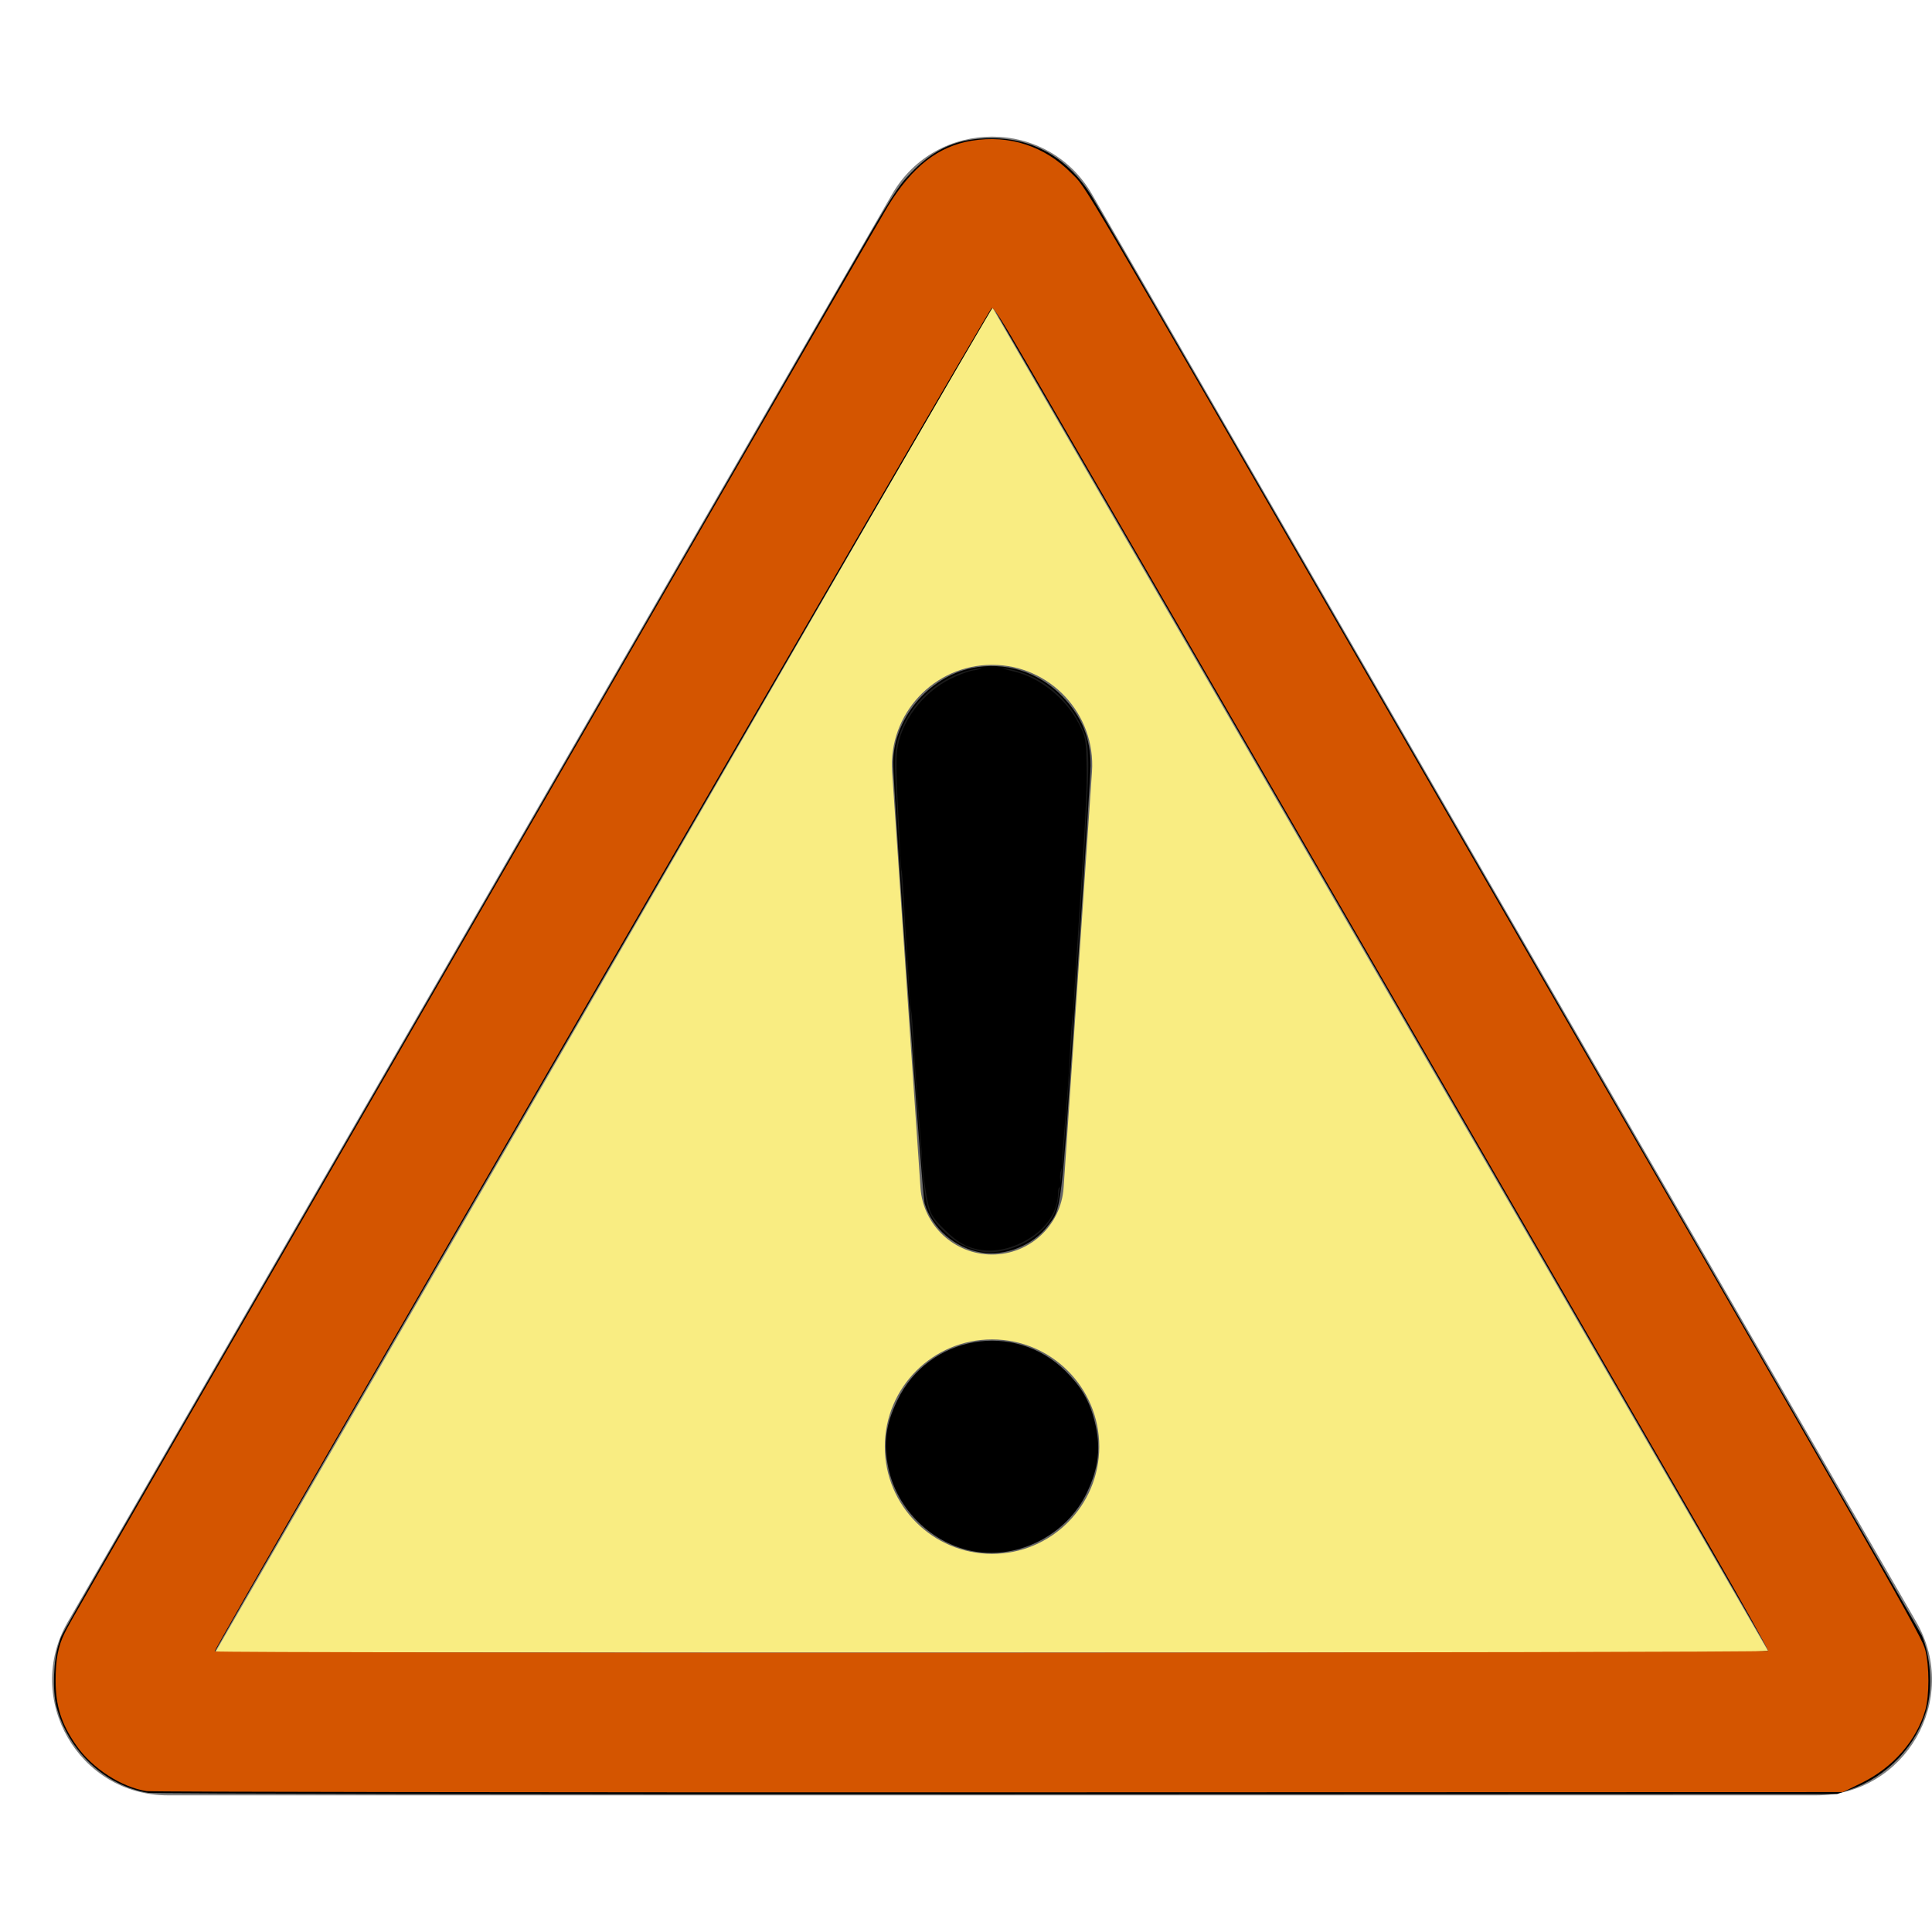 <?xml version="1.0" encoding="UTF-8" standalone="no"?>
<svg
   xmlns:dc="http://purl.org/dc/elements/1.1/"
   xmlns:cc="http://creativecommons.org/ns#"
   xmlns:rdf="http://www.w3.org/1999/02/22-rdf-syntax-ns#"
   xmlns:svg="http://www.w3.org/2000/svg"
   xmlns="http://www.w3.org/2000/svg"
   xmlns:sodipodi="http://sodipodi.sourceforge.net/DTD/sodipodi-0.dtd"
   xmlns:inkscape="http://www.inkscape.org/namespaces/inkscape"
   version="1.1"
   id="Capa_1"
   x="0px"
   y="0px"
   viewBox="0 0 432.464 432.464"
   style="enable-background:new 0 0 432.464 432.464;"
   xml:space="preserve"
   sodipodi:docname="warning.svg"
   inkscape:version="1.0.2 (e86c8708, 2021-01-15)"><defs
   id="defs140" /><sodipodi:namedview
   pagecolor="#ffffff"
   bordercolor="#666666"
   borderopacity="1"
   objecttolerance="10"
   gridtolerance="10"
   guidetolerance="10"
   inkscape:pageopacity="0"
   inkscape:pageshadow="2"
   inkscape:window-width="1694"
   inkscape:window-height="1016"
   id="namedview138"
   showgrid="false"
   inkscape:zoom="2.3308298"
   inkscape:cx="216.232"
   inkscape:cy="216.232"
   inkscape:window-x="0"
   inkscape:window-y="23"
   inkscape:window-maximized="0"
   inkscape:current-layer="Capa_1" />
<g
   id="g105">
	
	<path
   style="fill:#808080;"
   d="M15.166,363.067L199.655,43.523c9.959-17.249,34.856-17.249,44.815,0l184.489,319.544   c9.959,17.249-2.49,38.811-22.407,38.811H37.574C17.656,401.878,5.207,380.316,15.166,363.067z"
   id="path97" />
	<polygon
   style="fill:#F9ED82;"
   points="48.184,369.878 222.062,68.712 395.939,369.878  "
   id="polygon99" />
	<circle
   style="fill:#666666;"
   cx="222.062"
   cy="323.818"
   r="24"
   id="circle101" />
	<path
   style="fill:#666666;"
   d="M222.062,148.818L222.062,148.818c-12.982,0-23.251,10.992-22.367,23.944l6.348,93.091   c0.574,8.424,7.576,14.965,16.02,14.965h0c8.444,0,15.445-6.54,16.02-14.965l6.348-93.091   C245.312,159.811,235.044,148.818,222.062,148.818z"
   id="path103" />
</g>
<g
   id="g107">
</g>
<g
   id="g109">
</g>
<g
   id="g111">
</g>
<g
   id="g113">
</g>
<g
   id="g115">
</g>
<g
   id="g117">
</g>
<g
   id="g119">
</g>
<g
   id="g121">
</g>
<g
   id="g123">
</g>
<g
   id="g125">
</g>
<g
   id="g127">
</g>
<g
   id="g129">
</g>
<g
   id="g131">
</g>
<g
   id="g133">
</g>
<g
   id="g135">
</g>
<path
   style="fill:#000000;stroke-width:0.429"
   d="m 33.184,401.32 c -9.683,-1.625 -17.956,-9.399 -20.543,-19.304 -0.951,-3.639 -0.669,-10.722 0.563,-14.158 1.051,-2.932 -3.911,5.778 42.142,-73.971 14.083,-24.387 24.996,-43.288 41.615,-72.077 16.62,-28.789 27.533,-47.69 41.615,-72.077 28.382,-49.149 38.325,-66.387 49.864,-86.45 11.498,-19.992 12.413,-21.441 15.605,-24.723 5.306,-5.455 10.441,-7.632 17.978,-7.622 9.525,0.013 17.318,4.602 22.506,13.253 5.423,9.041 185.104,320.578 185.678,321.934 1.921,4.538 2.413,11.354 1.165,16.145 -2.181,8.372 -8.874,15.448 -17.357,18.35 l -2.789,0.954 -187.916,0.059 c -104.038,0.033 -188.903,-0.107 -190.127,-0.312 z M 395.869,369.47 C 395.577,368.708 222.661,69.167 222.269,68.744 222.023,68.477 48.052,369.146 48.052,369.839 c 0,0.11 78.308,0.201 174.018,0.201 144.546,0 173.981,-0.097 173.799,-0.57 z"
   id="path144" /><path
   style="fill:#000000;stroke-width:0.429"
   d="m 219.664,280.366 c -5.862,-0.975 -11.02,-5.425 -12.679,-10.938 -0.595,-1.978 -7.064,-92.57 -7.051,-98.751 0.02,-9.675 7.829,-19.097 17.499,-21.114 7.485,-1.561 15.014,0.775 20.365,6.318 4.391,4.548 6.325,9.294 6.317,15.5 -0.002,1.779 -1.438,24.192 -3.191,49.805 -3.507,51.247 -3.248,49.102 -6.45,53.297 -3.276,4.29 -9.506,6.765 -14.809,5.883 z"
   id="path146" /><path
   style="fill:#000000;stroke-width:0.429"
   d="m 218.056,347.279 c -9.367,-1.664 -17.223,-9.293 -19.195,-18.641 -1.176,-5.576 -0.634,-9.703 1.993,-15.176 6.999,-14.581 26.18,-17.925 37.648,-6.563 3.502,3.469 5.35,6.618 6.481,11.038 1.516,5.928 1.026,10.536 -1.732,16.279 -4.465,9.296 -15.166,14.845 -25.196,13.064 z"
   id="path148" /><path
   style="fill:none;stroke-width:0.429"
   d="M 21.859,401.333 C 12.178,399.908 3.571,391.937 1.038,382.051 0.136,378.528 0.383,371.27 1.519,367.954 1.952,366.688 44.32,292.841 95.669,203.849 l 93.362,-161.804 3.411,-3.471 c 4.105,-4.178 8.032,-6.322 13.294,-7.259 3.866,-0.689 12.791,-0.84 9.936,-0.168 -2.294,0.54 -5.876,2.132 -5.876,2.611 0,0.221 -0.173,0.295 -0.385,0.164 -0.659,-0.407 -5.495,3.474 -7.48,6.002 -1.874,2.388 -5.986,9.328 -5.858,9.887 0.037,0.16 -0.104,0.409 -0.313,0.553 -0.601,0.415 -3.153,4.767 -2.8,4.774 0.175,0.004 0.106,0.148 -0.154,0.322 -0.608,0.406 -4.462,7.108 -4.462,7.758 0,0.272 -0.162,0.494 -0.36,0.494 -0.344,0 -1.517,2.18 -1.359,2.526 0.042,0.092 -0.105,0.285 -0.327,0.429 -0.503,0.327 -6.35,10.498 -6.166,10.726 0.074,0.092 -0.044,0.285 -0.261,0.429 -0.586,0.39 -6.563,10.773 -6.206,10.78 0.168,0.003 0.096,0.148 -0.16,0.322 -0.629,0.425 -8.364,13.828 -7.985,13.836 0.165,0.003 0.085,0.148 -0.176,0.322 -0.643,0.426 -6.661,10.825 -6.269,10.833 0.17,0.003 0.085,0.149 -0.189,0.324 -0.638,0.406 -6.635,10.822 -6.236,10.831 0.164,0.003 0.073,0.15 -0.203,0.326 -0.638,0.406 -8.346,13.823 -7.947,13.832 0.163,0.003 0.077,0.148 -0.192,0.322 -0.511,0.329 -6.171,9.863 -6.301,10.612 -0.041,0.236 -0.195,0.526 -0.344,0.644 -0.402,0.319 -4.276,6.954 -4.369,7.482 -0.044,0.25 -0.204,0.552 -0.355,0.67 -0.387,0.302 -5.996,9.989 -6.086,10.511 -0.041,0.236 -0.2,0.526 -0.354,0.644 -0.428,0.329 -4.644,7.723 -4.403,7.723 0.116,0 -0.182,0.423 -0.663,0.939 -0.808,0.867 -0.938,1.163 -0.838,1.909 0.02,0.151 -0.154,0.392 -0.387,0.536 -0.494,0.306 -4.862,7.771 -4.547,7.771 0.116,0 -0.182,0.423 -0.663,0.939 -0.808,0.867 -0.938,1.163 -0.838,1.909 0.02,0.151 -0.15,0.392 -0.377,0.536 -0.472,0.3 -4.391,6.839 -4.513,7.53 -0.044,0.25 -0.206,0.552 -0.36,0.67 -0.616,0.472 -4.56,7.673 -4.33,7.904 0.136,0.136 0.053,0.247 -0.184,0.247 -0.395,0 -1.607,2.14 -1.43,2.526 0.042,0.092 -0.114,0.285 -0.347,0.429 -0.586,0.363 -4.83,7.769 -4.457,7.777 0.166,0.003 0.082,0.148 -0.187,0.322 -0.511,0.329 -6.171,9.863 -6.301,10.612 -0.041,0.236 -0.198,0.526 -0.349,0.644 -0.387,0.302 -5.996,9.989 -6.086,10.511 -0.041,0.236 -0.2,0.526 -0.354,0.644 -0.616,0.472 -4.56,7.673 -4.33,7.904 0.136,0.136 0.053,0.247 -0.184,0.247 -0.414,0 -1.288,1.517 -1.333,2.312 -0.012,0.21 -0.21,0.499 -0.44,0.644 -0.459,0.288 -6.111,9.866 -6.23,10.559 -0.041,0.236 -0.195,0.526 -0.344,0.644 -0.402,0.319 -4.276,6.954 -4.369,7.482 -0.044,0.25 -0.206,0.552 -0.36,0.67 -0.428,0.329 -4.644,7.723 -4.403,7.723 0.116,0 -0.182,0.423 -0.663,0.939 -0.808,0.867 -0.938,1.163 -0.838,1.909 0.02,0.151 -0.153,0.392 -0.385,0.536 -0.585,0.364 -11.262,18.924 -10.892,18.932 0.165,0.003 0.077,0.148 -0.194,0.322 -0.545,0.347 -4.958,7.823 -4.618,7.823 0.116,0 -0.182,0.423 -0.663,0.939 -0.808,0.867 -0.938,1.163 -0.838,1.909 0.02,0.151 -0.154,0.392 -0.387,0.536 -0.586,0.363 -4.83,7.769 -4.457,7.777 0.166,0.003 0.082,0.148 -0.187,0.322 -0.506,0.326 -14.326,24.009 -14.454,24.77 -0.04,0.236 -0.2,0.526 -0.355,0.645 -0.536,0.409 -8.227,13.913 -8.227,14.445 0,0.293 -0.238,0.625 -0.529,0.737 -0.291,0.112 -1.17,1.809 -1.953,3.772 -1.341,3.363 -1.424,3.879 -1.437,8.932 -0.014,5.54 0.758,9.506 2.115,10.863 0.34,0.34 0.498,0.739 0.351,0.887 -0.523,0.523 3.94,6.404 6.434,8.479 2.902,2.415 6.626,4.409 9.867,5.281 l 2.242,0.604 -4.29,-0.024 c -2.36,-0.013 -5.362,-0.182 -6.671,-0.375 z"
   id="path152" /><path
   style="fill:none;stroke-width:0.429"
   d="M 21.859,401.333 C 12.178,399.908 3.571,391.937 1.038,382.051 0.136,378.528 0.383,371.27 1.519,367.954 1.952,366.688 44.32,292.841 95.669,203.849 l 93.362,-161.804 3.411,-3.471 c 4.105,-4.178 8.032,-6.322 13.294,-7.259 3.866,-0.689 12.791,-0.84 9.936,-0.168 -2.294,0.54 -5.876,2.132 -5.876,2.611 0,0.221 -0.173,0.295 -0.385,0.164 -0.659,-0.407 -5.495,3.474 -7.48,6.002 -1.874,2.388 -5.986,9.328 -5.858,9.887 0.037,0.16 -0.104,0.409 -0.313,0.553 -0.601,0.415 -3.153,4.767 -2.8,4.774 0.175,0.004 0.106,0.148 -0.154,0.322 -0.608,0.406 -4.462,7.108 -4.462,7.758 0,0.272 -0.162,0.494 -0.36,0.494 -0.344,0 -1.517,2.18 -1.359,2.526 0.042,0.092 -0.105,0.285 -0.327,0.429 -0.503,0.327 -6.35,10.498 -6.166,10.726 0.074,0.092 -0.044,0.285 -0.261,0.429 -0.586,0.39 -6.563,10.773 -6.206,10.78 0.168,0.003 0.096,0.148 -0.16,0.322 -0.629,0.425 -8.364,13.828 -7.985,13.836 0.165,0.003 0.085,0.148 -0.176,0.322 -0.643,0.426 -6.661,10.825 -6.269,10.833 0.17,0.003 0.085,0.149 -0.189,0.324 -0.638,0.406 -6.635,10.822 -6.236,10.831 0.164,0.003 0.073,0.15 -0.203,0.326 -0.638,0.406 -8.346,13.823 -7.947,13.832 0.163,0.003 0.077,0.148 -0.192,0.322 -0.511,0.329 -6.171,9.863 -6.301,10.612 -0.041,0.236 -0.195,0.526 -0.344,0.644 -0.402,0.319 -4.276,6.954 -4.369,7.482 -0.044,0.25 -0.204,0.552 -0.355,0.67 -0.387,0.302 -5.996,9.989 -6.086,10.511 -0.041,0.236 -0.2,0.526 -0.354,0.644 -0.428,0.329 -4.644,7.723 -4.403,7.723 0.116,0 -0.182,0.423 -0.663,0.939 -0.808,0.867 -0.938,1.163 -0.838,1.909 0.02,0.151 -0.154,0.392 -0.387,0.536 -0.494,0.306 -4.862,7.771 -4.547,7.771 0.116,0 -0.182,0.423 -0.663,0.939 -0.808,0.867 -0.938,1.163 -0.838,1.909 0.02,0.151 -0.15,0.392 -0.377,0.536 -0.472,0.3 -4.391,6.839 -4.513,7.53 -0.044,0.25 -0.206,0.552 -0.36,0.67 -0.616,0.472 -4.56,7.673 -4.33,7.904 0.136,0.136 0.053,0.247 -0.184,0.247 -0.395,0 -1.607,2.14 -1.43,2.526 0.042,0.092 -0.114,0.285 -0.347,0.429 -0.586,0.363 -4.83,7.769 -4.457,7.777 0.166,0.003 0.082,0.148 -0.187,0.322 -0.511,0.329 -6.171,9.863 -6.301,10.612 -0.041,0.236 -0.198,0.526 -0.349,0.644 -0.387,0.302 -5.996,9.989 -6.086,10.511 -0.041,0.236 -0.2,0.526 -0.354,0.644 -0.616,0.472 -4.56,7.673 -4.33,7.904 0.136,0.136 0.053,0.247 -0.184,0.247 -0.414,0 -1.288,1.517 -1.333,2.312 -0.012,0.21 -0.21,0.499 -0.44,0.644 -0.459,0.288 -6.111,9.866 -6.23,10.559 -0.041,0.236 -0.195,0.526 -0.344,0.644 -0.402,0.319 -4.276,6.954 -4.369,7.482 -0.044,0.25 -0.206,0.552 -0.36,0.67 -0.428,0.329 -4.644,7.723 -4.403,7.723 0.116,0 -0.182,0.423 -0.663,0.939 -0.808,0.867 -0.938,1.163 -0.838,1.909 0.02,0.151 -0.153,0.392 -0.385,0.536 -0.585,0.364 -11.262,18.924 -10.892,18.932 0.165,0.003 0.077,0.148 -0.194,0.322 -0.545,0.347 -4.958,7.823 -4.618,7.823 0.116,0 -0.182,0.423 -0.663,0.939 -0.808,0.867 -0.938,1.163 -0.838,1.909 0.02,0.151 -0.154,0.392 -0.387,0.536 -0.586,0.363 -4.83,7.769 -4.457,7.777 0.166,0.003 0.082,0.148 -0.187,0.322 -0.506,0.326 -14.326,24.009 -14.454,24.77 -0.04,0.236 -0.2,0.526 -0.355,0.645 -0.536,0.409 -8.227,13.913 -8.227,14.445 0,0.293 -0.238,0.625 -0.529,0.737 -0.291,0.112 -1.17,1.809 -1.953,3.772 -1.341,3.363 -1.424,3.879 -1.437,8.932 -0.014,5.54 0.758,9.506 2.115,10.863 0.34,0.34 0.498,0.739 0.351,0.887 -0.523,0.523 3.94,6.404 6.434,8.479 2.902,2.415 6.626,4.409 9.867,5.281 l 2.242,0.604 -4.29,-0.024 c -2.36,-0.013 -5.362,-0.182 -6.671,-0.375 z"
   id="path154" /><path
   style="fill:none;stroke-width:0.429"
   d="M 21.859,401.333 C 12.178,399.908 3.571,391.937 1.038,382.051 0.136,378.528 0.383,371.27 1.519,367.954 1.952,366.688 44.32,292.841 95.669,203.849 l 93.362,-161.804 3.411,-3.471 c 4.105,-4.178 8.032,-6.322 13.294,-7.259 3.866,-0.689 12.791,-0.84 9.936,-0.168 -2.294,0.54 -5.876,2.132 -5.876,2.611 0,0.221 -0.173,0.295 -0.385,0.164 -0.659,-0.407 -5.495,3.474 -7.48,6.002 -1.874,2.388 -5.986,9.328 -5.858,9.887 0.037,0.16 -0.104,0.409 -0.313,0.553 -0.601,0.415 -3.153,4.767 -2.8,4.774 0.175,0.004 0.106,0.148 -0.154,0.322 -0.608,0.406 -4.462,7.108 -4.462,7.758 0,0.272 -0.162,0.494 -0.36,0.494 -0.344,0 -1.517,2.18 -1.359,2.526 0.042,0.092 -0.105,0.285 -0.327,0.429 -0.503,0.327 -6.35,10.498 -6.166,10.726 0.074,0.092 -0.044,0.285 -0.261,0.429 -0.586,0.39 -6.563,10.773 -6.206,10.78 0.168,0.003 0.096,0.148 -0.16,0.322 -0.629,0.425 -8.364,13.828 -7.985,13.836 0.165,0.003 0.085,0.148 -0.176,0.322 -0.643,0.426 -6.661,10.825 -6.269,10.833 0.17,0.003 0.085,0.149 -0.189,0.324 -0.638,0.406 -6.635,10.822 -6.236,10.831 0.164,0.003 0.073,0.15 -0.203,0.326 -0.638,0.406 -8.346,13.823 -7.947,13.832 0.163,0.003 0.077,0.148 -0.192,0.322 -0.511,0.329 -6.171,9.863 -6.301,10.612 -0.041,0.236 -0.195,0.526 -0.344,0.644 -0.402,0.319 -4.276,6.954 -4.369,7.482 -0.044,0.25 -0.204,0.552 -0.355,0.67 -0.387,0.302 -5.996,9.989 -6.086,10.511 -0.041,0.236 -0.2,0.526 -0.354,0.644 -0.428,0.329 -4.644,7.723 -4.403,7.723 0.116,0 -0.182,0.423 -0.663,0.939 -0.808,0.867 -0.938,1.163 -0.838,1.909 0.02,0.151 -0.154,0.392 -0.387,0.536 -0.494,0.306 -4.862,7.771 -4.547,7.771 0.116,0 -0.182,0.423 -0.663,0.939 -0.808,0.867 -0.938,1.163 -0.838,1.909 0.02,0.151 -0.15,0.392 -0.377,0.536 -0.472,0.3 -4.391,6.839 -4.513,7.53 -0.044,0.25 -0.206,0.552 -0.36,0.67 -0.616,0.472 -4.56,7.673 -4.33,7.904 0.136,0.136 0.053,0.247 -0.184,0.247 -0.395,0 -1.607,2.14 -1.43,2.526 0.042,0.092 -0.114,0.285 -0.347,0.429 -0.586,0.363 -4.83,7.769 -4.457,7.777 0.166,0.003 0.082,0.148 -0.187,0.322 -0.511,0.329 -6.171,9.863 -6.301,10.612 -0.041,0.236 -0.198,0.526 -0.349,0.644 -0.387,0.302 -5.996,9.989 -6.086,10.511 -0.041,0.236 -0.2,0.526 -0.354,0.644 -0.616,0.472 -4.56,7.673 -4.33,7.904 0.136,0.136 0.053,0.247 -0.184,0.247 -0.414,0 -1.288,1.517 -1.333,2.312 -0.012,0.21 -0.21,0.499 -0.44,0.644 -0.459,0.288 -6.111,9.866 -6.23,10.559 -0.041,0.236 -0.195,0.526 -0.344,0.644 -0.402,0.319 -4.276,6.954 -4.369,7.482 -0.044,0.25 -0.206,0.552 -0.36,0.67 -0.428,0.329 -4.644,7.723 -4.403,7.723 0.116,0 -0.182,0.423 -0.663,0.939 -0.808,0.867 -0.938,1.163 -0.838,1.909 0.02,0.151 -0.153,0.392 -0.385,0.536 -0.585,0.364 -11.262,18.924 -10.892,18.932 0.165,0.003 0.077,0.148 -0.194,0.322 -0.545,0.347 -4.958,7.823 -4.618,7.823 0.116,0 -0.182,0.423 -0.663,0.939 -0.808,0.867 -0.938,1.163 -0.838,1.909 0.02,0.151 -0.154,0.392 -0.387,0.536 -0.586,0.363 -4.83,7.769 -4.457,7.777 0.166,0.003 0.082,0.148 -0.187,0.322 -0.506,0.326 -14.326,24.009 -14.454,24.77 -0.04,0.236 -0.2,0.526 -0.355,0.645 -0.536,0.409 -8.227,13.913 -8.227,14.445 0,0.293 -0.238,0.625 -0.529,0.737 -0.291,0.112 -1.17,1.809 -1.953,3.772 -1.341,3.363 -1.424,3.879 -1.437,8.932 -0.014,5.54 0.758,9.506 2.115,10.863 0.34,0.34 0.498,0.739 0.351,0.887 -0.523,0.523 3.94,6.404 6.434,8.479 2.902,2.415 6.626,4.409 9.867,5.281 l 2.242,0.604 -4.29,-0.024 c -2.36,-0.013 -5.362,-0.182 -6.671,-0.375 z"
   id="path156" /><path
   style="fill:none;stroke-width:0.429"
   d="M 21.859,401.333 C 12.178,399.908 3.571,391.937 1.038,382.051 50.17,257.479 116.876,167.095 189.031,42.045 l 3.411,-3.471 c 4.105,-4.178 8.032,-6.322 13.294,-7.259 3.866,-0.689 12.791,-0.84 9.936,-0.168 -2.294,0.54 -5.876,2.132 -5.876,2.611 0,0.221 -0.173,0.295 -0.385,0.164 -0.659,-0.407 -5.495,3.474 -7.48,6.002 -1.874,2.388 -5.986,9.328 -5.858,9.887 0.037,0.16 -0.104,0.409 -0.313,0.553 -0.601,0.415 -3.153,4.767 -2.8,4.774 0.175,0.004 0.106,0.148 -0.154,0.322 -0.608,0.406 -4.462,7.108 -4.462,7.758 0,0.272 -0.162,0.494 -0.36,0.494 -0.344,0 -1.517,2.18 -1.359,2.526 0.042,0.092 -0.105,0.285 -0.327,0.429 -0.503,0.327 -6.35,10.498 -6.166,10.726 0.074,0.092 -0.044,0.285 -0.261,0.429 -0.586,0.39 -6.563,10.773 -6.206,10.78 0.168,0.003 0.096,0.148 -0.16,0.322 -0.629,0.425 -8.364,13.828 -7.985,13.836 0.165,0.003 0.085,0.148 -0.176,0.322 -0.643,0.426 -6.661,10.825 -6.269,10.833 0.17,0.003 0.085,0.149 -0.189,0.324 -0.638,0.406 -6.635,10.822 -6.236,10.831 0.164,0.003 0.073,0.15 -0.203,0.326 -0.638,0.406 -8.346,13.823 -7.947,13.832 0.163,0.003 0.077,0.148 -0.192,0.322 -0.511,0.329 -6.171,9.863 -6.301,10.612 -0.041,0.236 -0.195,0.526 -0.344,0.644 -0.402,0.319 -4.276,6.954 -4.369,7.482 -0.044,0.25 -0.204,0.552 -0.355,0.67 -0.387,0.302 -5.996,9.989 -6.086,10.511 -0.041,0.236 -0.2,0.526 -0.354,0.644 -0.428,0.329 -4.644,7.723 -4.403,7.723 0.116,0 -0.182,0.423 -0.663,0.939 -0.808,0.867 -0.938,1.163 -0.838,1.909 0.02,0.151 -0.154,0.392 -0.387,0.536 -0.494,0.306 -4.862,7.771 -4.547,7.771 0.116,0 -0.182,0.423 -0.663,0.939 -0.808,0.867 -0.938,1.163 -0.838,1.909 0.02,0.151 -0.15,0.392 -0.377,0.536 -0.472,0.3 -4.391,6.839 -4.513,7.53 -0.044,0.25 -0.206,0.552 -0.36,0.67 -0.616,0.472 -4.56,7.673 -4.33,7.904 0.136,0.136 0.053,0.247 -0.184,0.247 -0.395,0 -1.607,2.14 -1.43,2.526 0.042,0.092 -0.114,0.285 -0.347,0.429 -0.586,0.363 -4.83,7.769 -4.457,7.777 0.166,0.003 0.082,0.148 -0.187,0.322 -0.511,0.329 -6.171,9.863 -6.301,10.612 -0.041,0.236 -0.198,0.526 -0.349,0.644 -0.387,0.302 -5.996,9.989 -6.086,10.511 -0.041,0.236 -0.2,0.526 -0.354,0.644 -0.616,0.472 -4.56,7.673 -4.33,7.904 0.136,0.136 0.053,0.247 -0.184,0.247 -0.414,0 -1.288,1.517 -1.333,2.312 -0.012,0.21 -0.21,0.499 -0.44,0.644 -0.459,0.288 -6.111,9.866 -6.23,10.559 -0.041,0.236 -0.195,0.526 -0.344,0.644 -0.402,0.319 -4.276,6.954 -4.369,7.482 -0.044,0.25 -0.206,0.552 -0.36,0.67 -0.428,0.329 -4.644,7.723 -4.403,7.723 0.116,0 -0.182,0.423 -0.663,0.939 -0.808,0.867 -0.938,1.163 -0.838,1.909 0.02,0.151 -0.153,0.392 -0.385,0.536 -0.585,0.364 -11.262,18.924 -10.892,18.932 0.165,0.003 0.077,0.148 -0.194,0.322 -0.545,0.347 -4.958,7.823 -4.618,7.823 0.116,0 -0.182,0.423 -0.663,0.939 -0.808,0.867 -0.938,1.163 -0.838,1.909 0.02,0.151 -0.154,0.392 -0.387,0.536 -0.586,0.363 -4.83,7.769 -4.457,7.777 0.166,0.003 0.082,0.148 -0.187,0.322 -0.506,0.326 -14.326,24.009 -14.454,24.77 -0.04,0.236 -0.2,0.526 -0.355,0.645 -0.536,0.409 -8.227,13.913 -8.227,14.445 0,0.293 -0.238,0.625 -0.529,0.737 -0.291,0.112 -1.17,1.809 -1.953,3.772 -1.341,3.363 -1.424,3.879 -1.437,8.932 -0.014,5.54 0.758,9.506 2.115,10.863 0.34,0.34 0.498,0.739 0.351,0.887 -0.523,0.523 3.94,6.404 6.434,8.479 2.902,2.415 6.626,4.409 9.867,5.281 l 2.242,0.604 -4.29,-0.024 c -2.36,-0.013 -5.362,-0.182 -6.671,-0.375 z"
   id="path158"
   sodipodi:nodetypes="sccsssssssssssssssscccccccscscssssssscssscssssssscssssssssssssssssscssssscsssssssssssccss" /><path
   style="fill:#1a1a1a;stroke-width:0.429"
   d="m 218.163,279.8 c -2.77,-0.92 -4.503,-1.966 -6.76,-4.077 -3.481,-3.256 -4.146,-5.055 -4.843,-13.096 -2,-23.069 -6.201,-84.593 -6.201,-90.815 0,-3.862 0.179,-5.157 1.039,-7.528 2.054,-5.659 6.186,-10.218 11.617,-12.818 10.75,-5.147 23.523,-0.322 28.917,10.924 1.467,3.059 1.55,3.472 1.68,8.366 0.082,3.083 -0.651,16.851 -1.825,34.323 -3.9,57.996 -4.361,63.306 -5.785,66.524 -2.638,5.963 -11.839,10.192 -17.838,8.199 z"
   id="path162" /><path
   style="fill:#000000;stroke-width:0.429"
   d="m 216.28,346.623 c -5.719,-1.538 -12.191,-6.729 -14.934,-11.978 -2.645,-5.062 -3.452,-11.673 -2.02,-16.547 3.13,-10.651 12.128,-17.647 22.697,-17.647 6.414,0 11.816,2.281 16.502,6.966 4.727,4.727 6.89,10.011 6.869,16.778 -0.032,10.255 -7.608,19.7 -18.028,22.473 -2.95,0.785 -8.078,0.764 -11.087,-0.045 z"
   id="path164" /><path
   style="fill:#000000;stroke-width:0.429"
   d="m 216.28,346.623 c -5.719,-1.538 -12.191,-6.729 -14.934,-11.978 -2.645,-5.062 -3.452,-11.673 -2.02,-16.547 3.13,-10.651 12.128,-17.647 22.697,-17.647 6.414,0 11.816,2.281 16.502,6.966 4.727,4.727 6.89,10.011 6.869,16.778 -0.032,10.255 -7.608,19.7 -18.028,22.473 -2.95,0.785 -8.078,0.764 -11.087,-0.045 z"
   id="path166" /><path
   style="fill:#000000;stroke-width:0.429"
   d="m 216.676,279.02 c -1.617,-0.636 -3.238,-1.8 -5.222,-3.753 -2.371,-2.333 -2.993,-3.246 -3.541,-5.191 -0.622,-2.207 -1.606,-9.352 -1.576,-11.447 0.007,-0.514 -0.269,-4.279 -0.614,-8.366 -0.752,-8.915 -0.966,-11.95 -1.283,-18.157 -0.132,-2.596 -0.349,-5.253 -0.481,-5.905 -0.132,-0.652 -0.299,-2.39 -0.37,-3.861 -0.071,-1.471 -0.224,-4.027 -0.34,-5.679 -0.551,-7.851 -0.673,-9.848 -0.949,-15.435 -0.163,-3.298 -0.374,-6.122 -0.469,-6.277 -0.096,-0.155 -0.279,-2.669 -0.407,-5.588 -0.129,-2.919 -0.393,-8.299 -0.588,-11.957 -0.195,-3.658 -0.21,-7.858 -0.034,-9.334 0.768,-6.438 5.666,-13.01 12.037,-16.152 1.791,-0.884 4.06,-1.714 5.041,-1.846 0.981,-0.132 1.784,-0.359 1.783,-0.505 -9.4e-4,-0.328 4.424,-0.355 4.72,-0.029 0.118,0.13 1.238,0.467 2.489,0.748 5.866,1.321 11.815,6.126 14.684,11.861 1.436,2.869 1.495,3.181 1.638,8.581 0.157,5.936 -0.171,12.567 -1.896,38.332 -0.589,8.798 -1.028,16.231 -0.975,16.518 0.053,0.287 -0.032,1.1 -0.189,1.808 -0.157,0.708 -0.406,3.7 -0.553,6.65 -0.361,7.222 -0.533,9.694 -1.273,18.234 -0.348,4.011 -0.601,7.68 -0.564,8.152 0.037,0.472 -0.079,1.197 -0.257,1.611 -0.179,0.414 -0.246,1.428 -0.15,2.252 0.096,0.825 0.021,1.5 -0.168,1.5 -0.189,0 -0.343,0.544 -0.343,1.209 0,4.493 -2.982,8.611 -8.05,11.116 -4.185,2.069 -8.354,2.382 -12.1,0.91 z"
   id="path168" /><path
   style="fill:#d45500;stroke-width:0.429"
   d="m 32.821,400.928 c -5.613,-0.853 -12.182,-5.106 -15.708,-10.171 -3.367,-4.837 -4.659,-8.872 -4.666,-14.582 -0.006,-4.69 0.574,-7.723 2.033,-10.64 1.296,-2.589 2.001,-3.815 54.171,-94.172 22.821,-39.525 60.99,-105.649 84.822,-146.943 23.831,-41.294 44.218,-76.529 45.304,-78.298 5.44,-8.864 11.231,-13.382 18.742,-14.622 8.403,-1.387 16.349,1.207 22.31,7.283 3.606,3.675 -0.775,-3.771 73.466,124.893 114.929,199.18 116.832,202.507 117.674,205.721 0.917,3.499 0.917,10.176 10e-4,13.367 -1.964,6.843 -7.245,12.894 -14.237,16.317 l -4.219,2.065 -188.774,0.054 c -103.826,0.03 -189.739,-0.092 -190.919,-0.271 z M 395.777,369.544 c 0.155,-0.155 -5.65,-10.58 -12.899,-23.168 C 362.774,311.468 289.291,184.137 261.842,136.647 248.408,113.404 234.05,88.558 229.935,81.434 224.204,71.512 222.336,68.601 221.953,68.992 220.462,70.516 48.052,368.589 48.052,369.644 c 0,0.455 347.271,0.355 347.726,-0.1 z"
   id="path170" /></svg>

